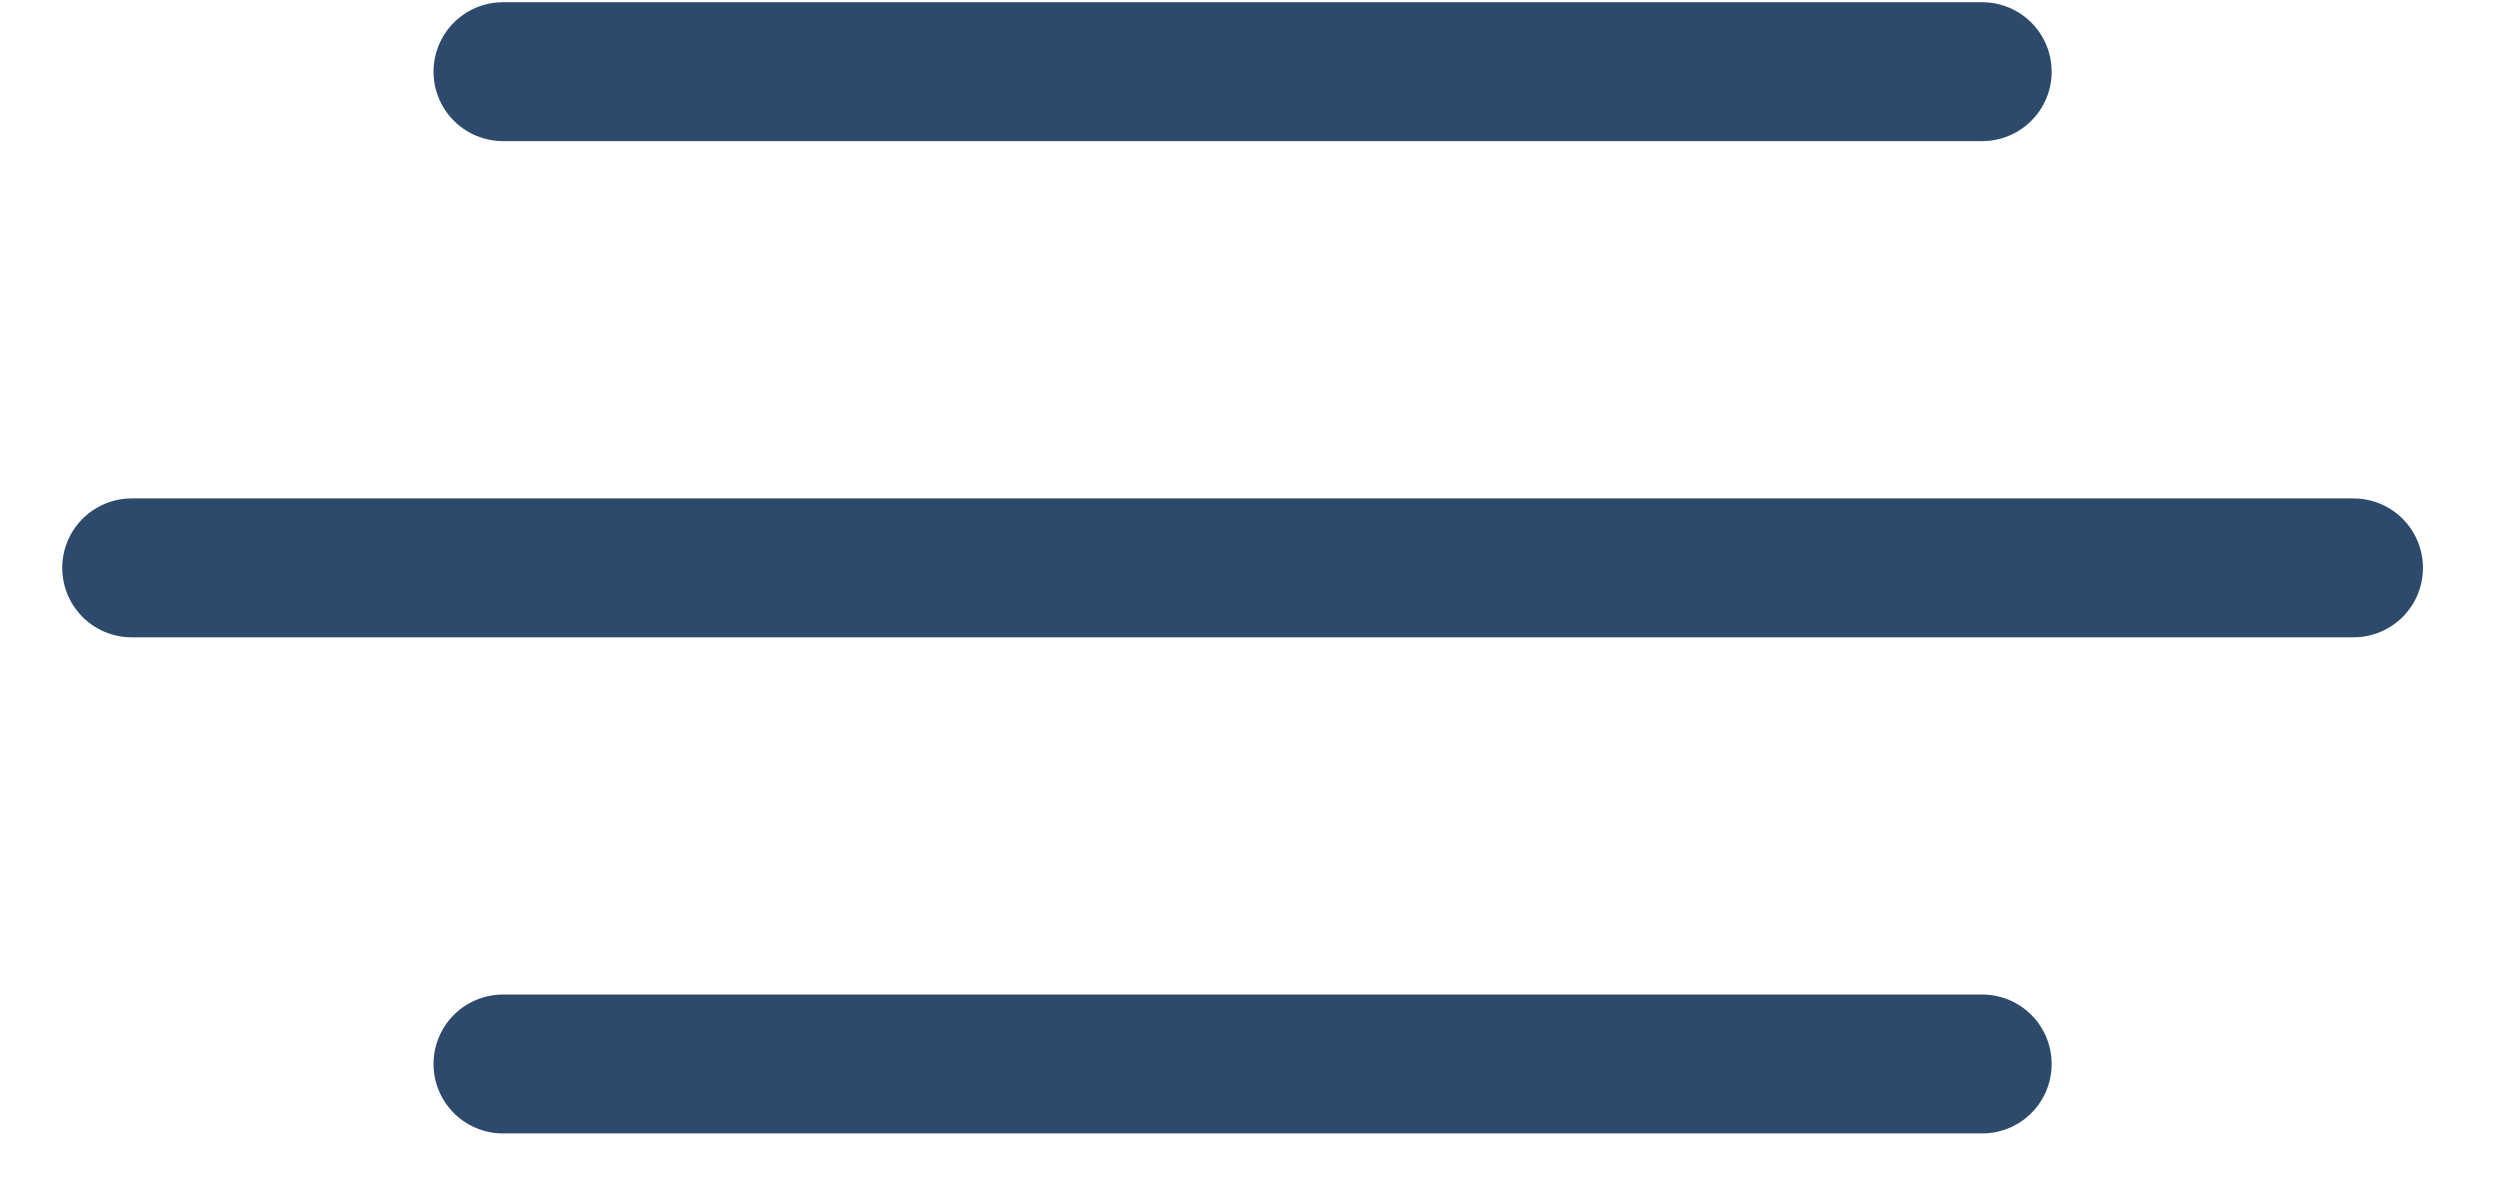 <svg width="27" height="13" viewBox="0 0 27 13" fill="none" xmlns="http://www.w3.org/2000/svg"><path d="M5.432 0.774H21.408" stroke="#2D4A6C" stroke-width="1.5" stroke-linecap="round"/><path d="M5.432 11.491H21.408" stroke="#2D4A6C" stroke-width="1.5" stroke-linecap="round"/><path d="M1.422 6.133H25.418" stroke="#2D4A6C" stroke-width="1.5" stroke-linecap="round"/></svg>